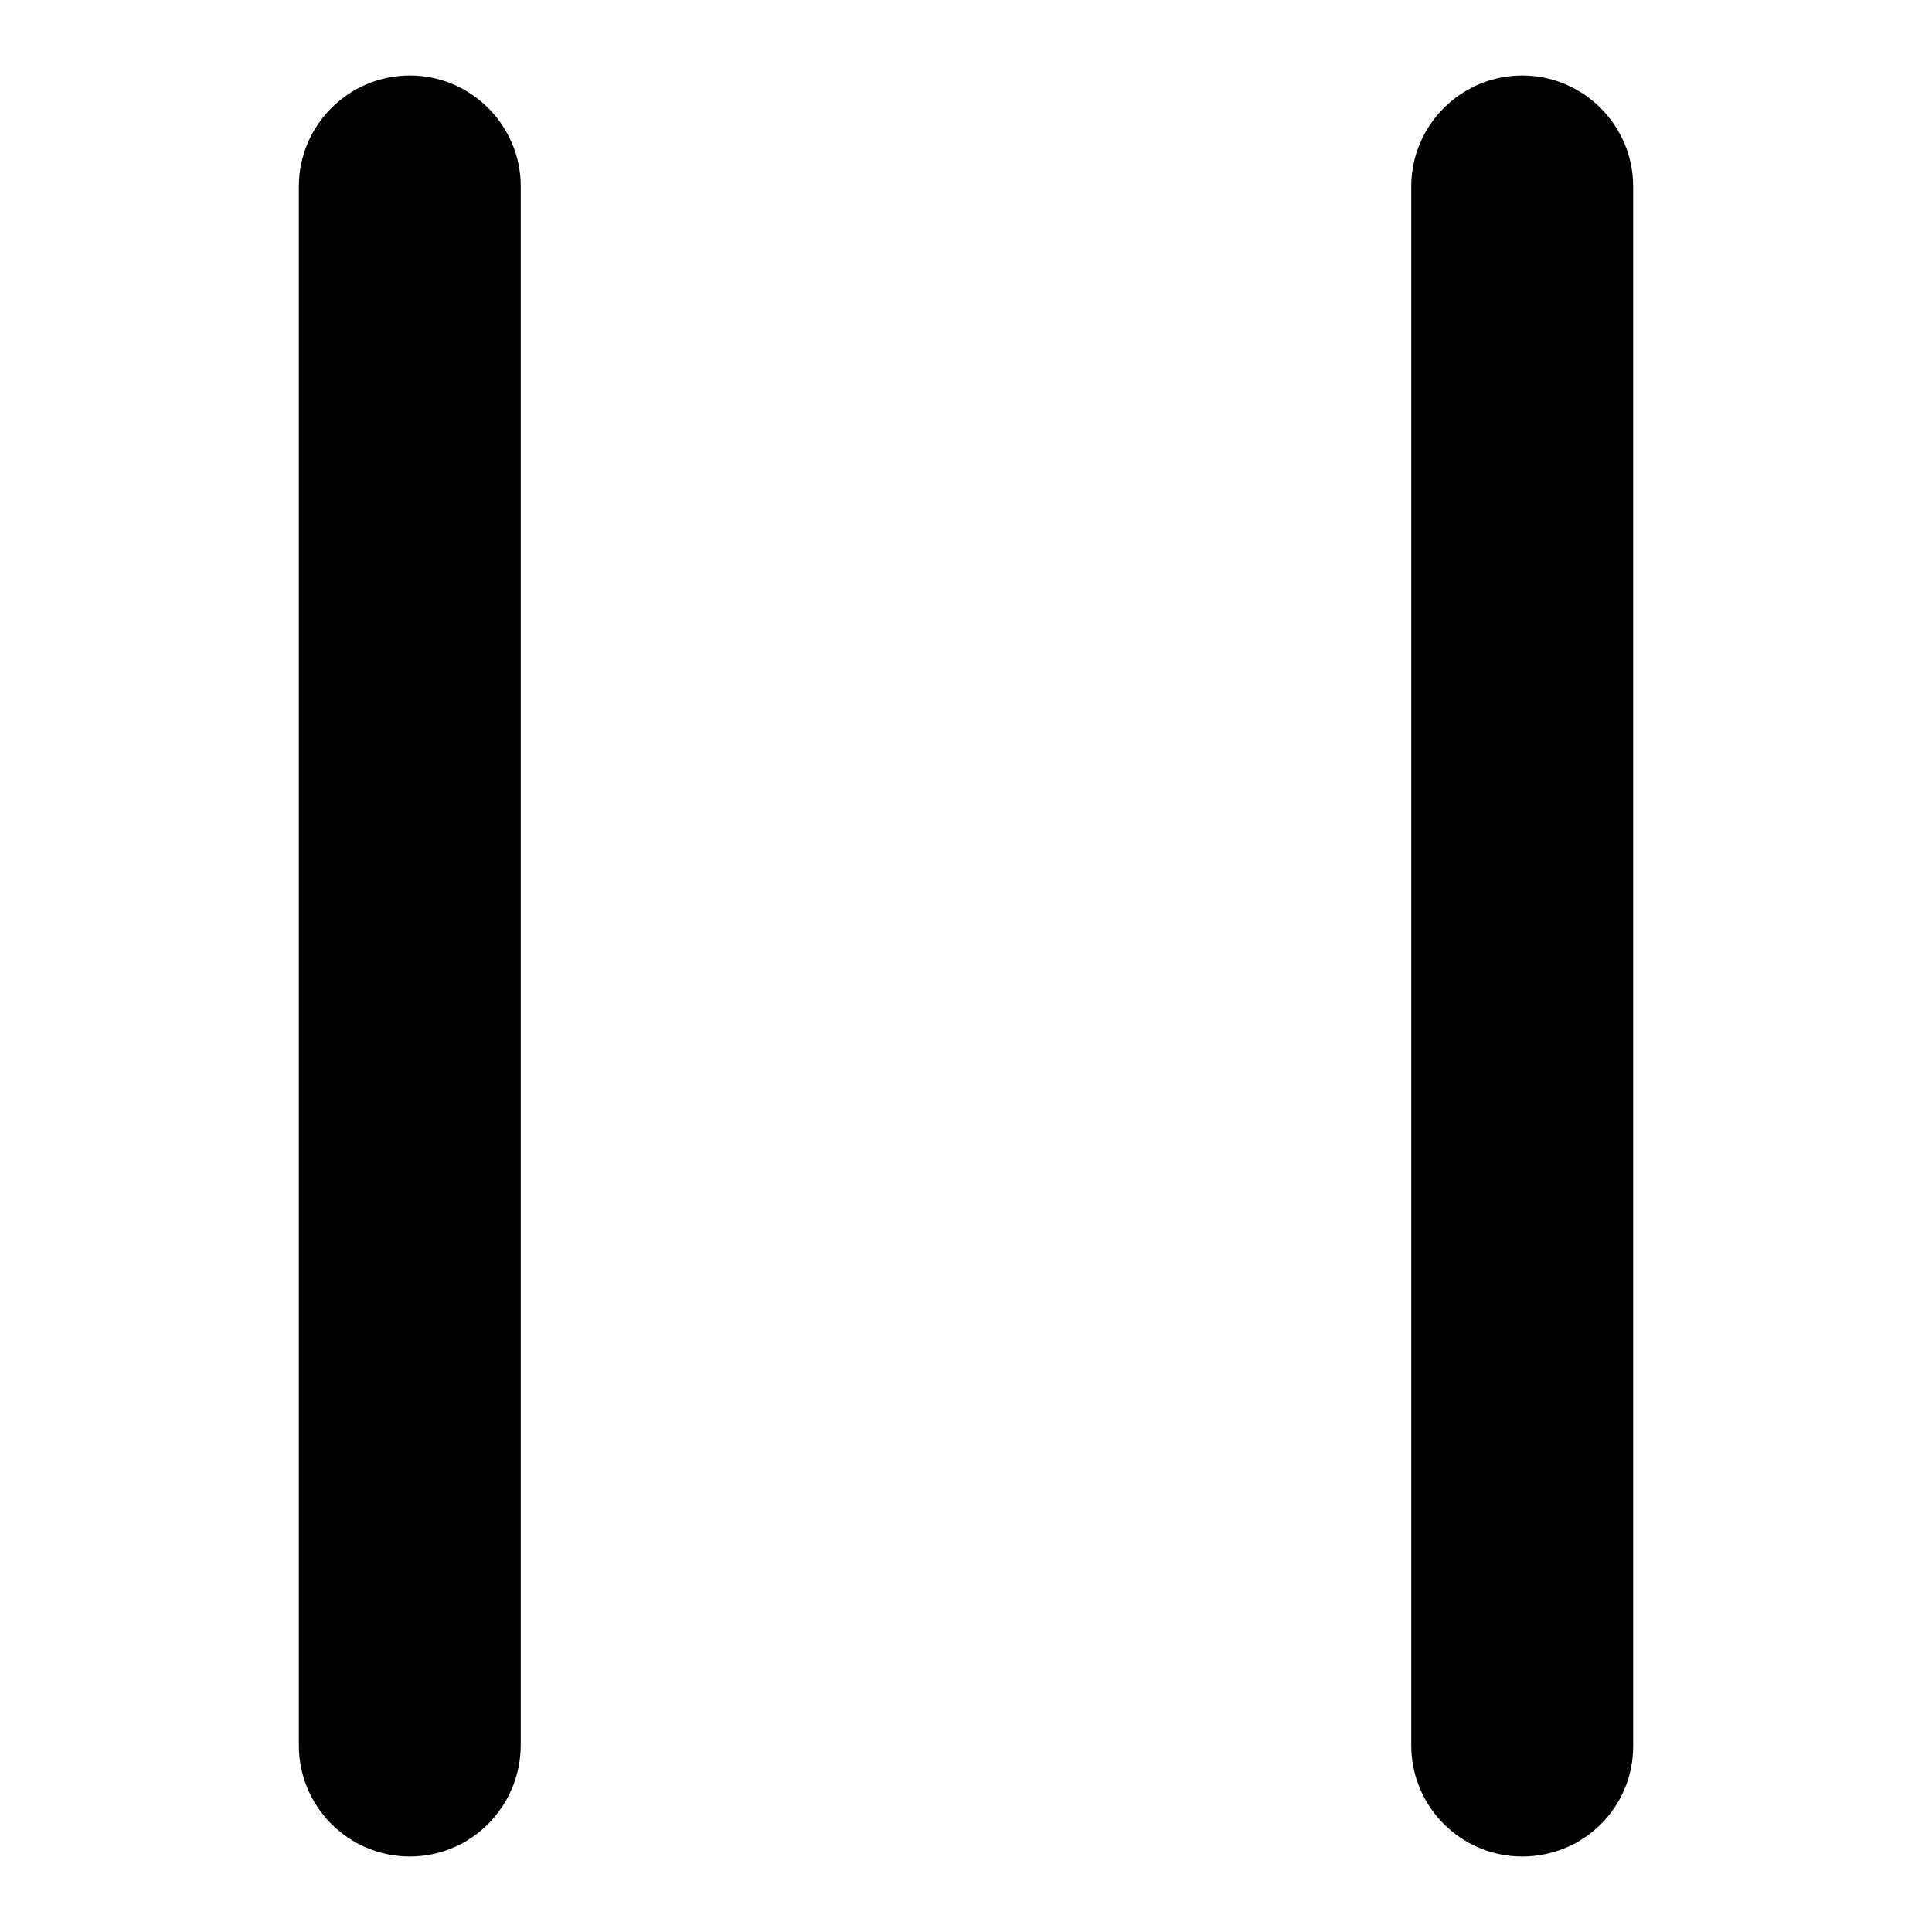 <?xml version="1.0" encoding="utf-8"?>
<!-- Svg Vector Icons : http://www.onlinewebfonts.com/icon -->
<!DOCTYPE svg PUBLIC "-//W3C//DTD SVG 1.1//EN" "http://www.w3.org/Graphics/SVG/1.1/DTD/svg11.dtd">
<svg version="1.1" xmlns="http://www.w3.org/2000/svg" xmlns:xlink="http://www.w3.org/1999/xlink" x="0px" y="0px" viewBox="0 0 256 256" enable-background="new 0 0 256 256" xml:space="preserve">
<g><g><path fill="#000000" d="M201.7,246c-8.1,0-14.7-6.6-14.7-14.7V24.7c0-8.1,6.6-14.7,14.7-14.7c8.1,0,14.7,6.6,14.7,14.7v206.5C216.5,239.4,209.9,246,201.7,246z M54.3,246c-8.1,0-14.7-6.6-14.7-14.7V24.7c0-8.1,6.6-14.7,14.7-14.7C62.4,10,69,16.6,69,24.7v206.5C69,239.4,62.4,246,54.3,246z"/></g></g>
</svg>